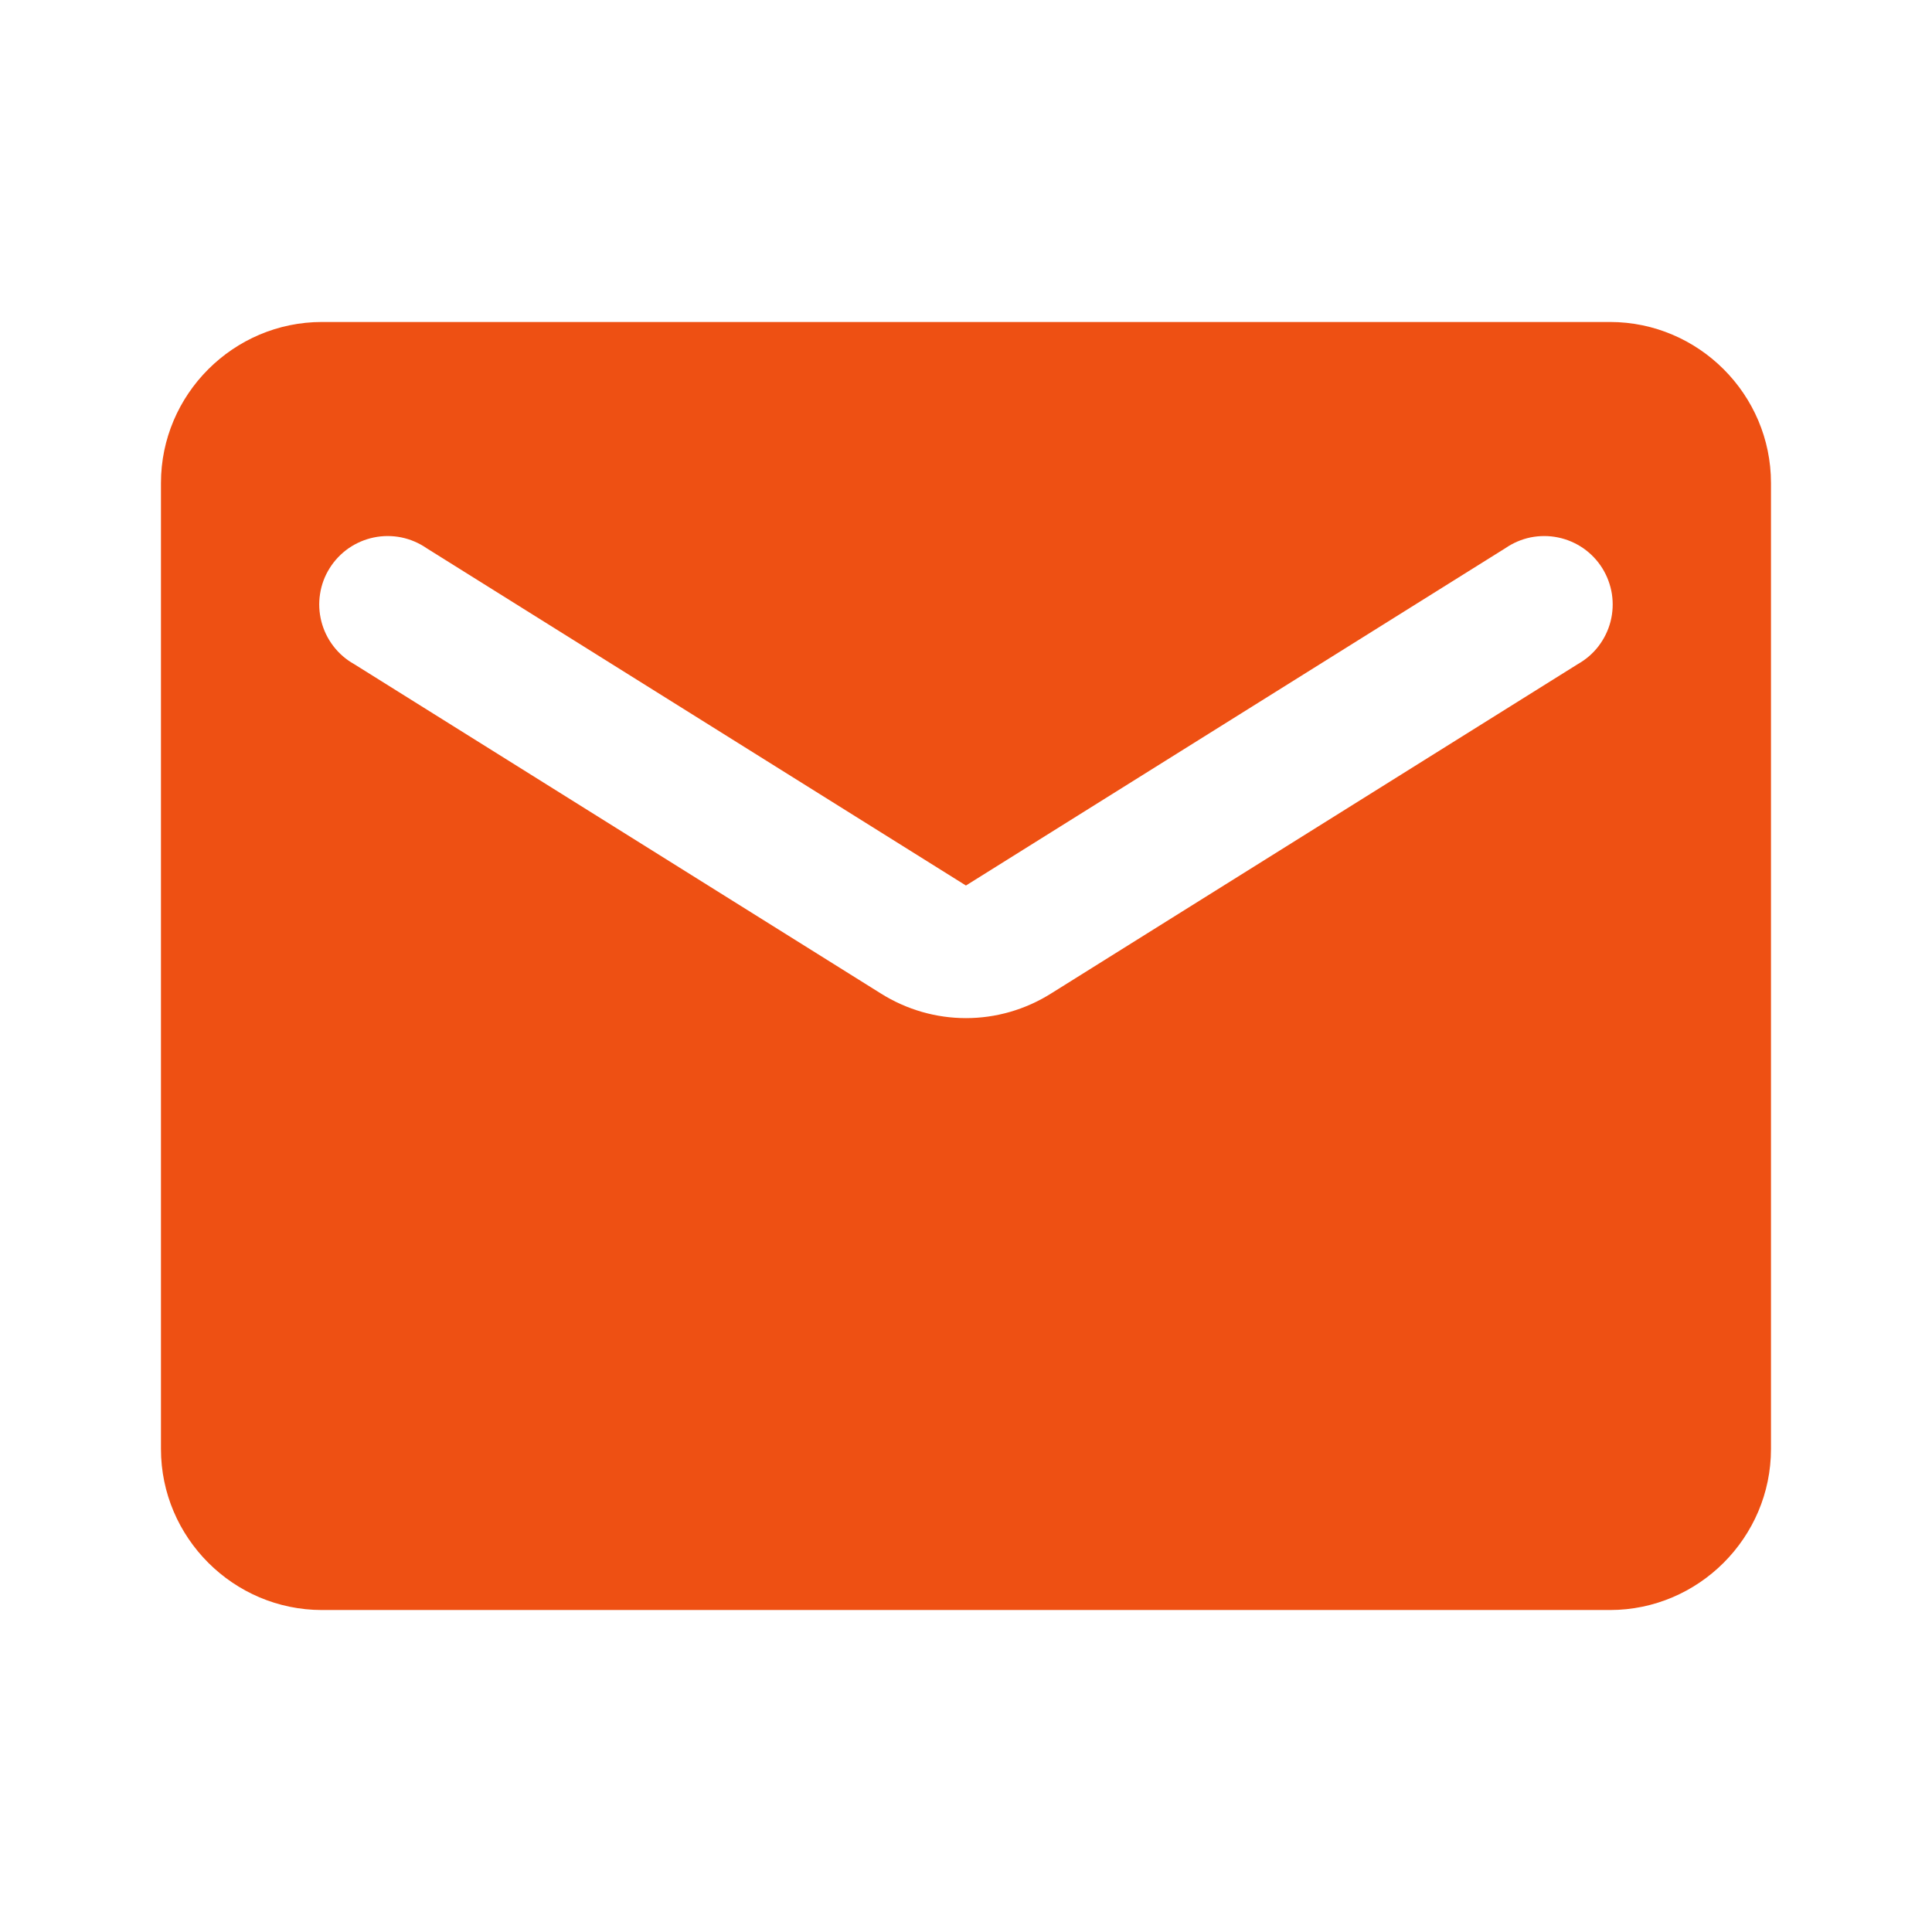 <?xml version="1.0" encoding="UTF-8"?>
<svg xmlns="http://www.w3.org/2000/svg" width="32" height="32" viewBox="0 0 32 32" fill="none">
  <path d="M26.666 5.333H5.333C3.866 5.333 2.666 6.533 2.666 8V24C2.666 25.467 3.866 26.667 5.333 26.667H26.666C28.133 26.667 29.333 25.467 29.333 24V8C29.333 6.533 28.133 5.333 26.666 5.333ZM26.133 11L17.413 16.453C16.546 17 15.453 17 14.586 16.453L5.866 11C5.732 10.925 5.615 10.824 5.522 10.702C5.428 10.58 5.361 10.441 5.323 10.293C5.285 10.144 5.277 9.989 5.301 9.838C5.324 9.686 5.378 9.541 5.46 9.411C5.541 9.281 5.648 9.169 5.774 9.081C5.9 8.994 6.042 8.933 6.192 8.902C6.342 8.871 6.497 8.871 6.647 8.901C6.798 8.932 6.94 8.993 7.066 9.08L15.999 14.667L24.933 9.08C25.059 8.993 25.201 8.932 25.351 8.901C25.502 8.871 25.657 8.871 25.807 8.902C25.957 8.933 26.099 8.994 26.225 9.081C26.351 9.169 26.458 9.281 26.539 9.411C26.62 9.541 26.674 9.686 26.698 9.838C26.721 9.989 26.714 10.144 26.676 10.293C26.638 10.441 26.57 10.58 26.477 10.702C26.384 10.824 26.266 10.925 26.133 11Z" fill="#EE5013"></path>
</svg>

